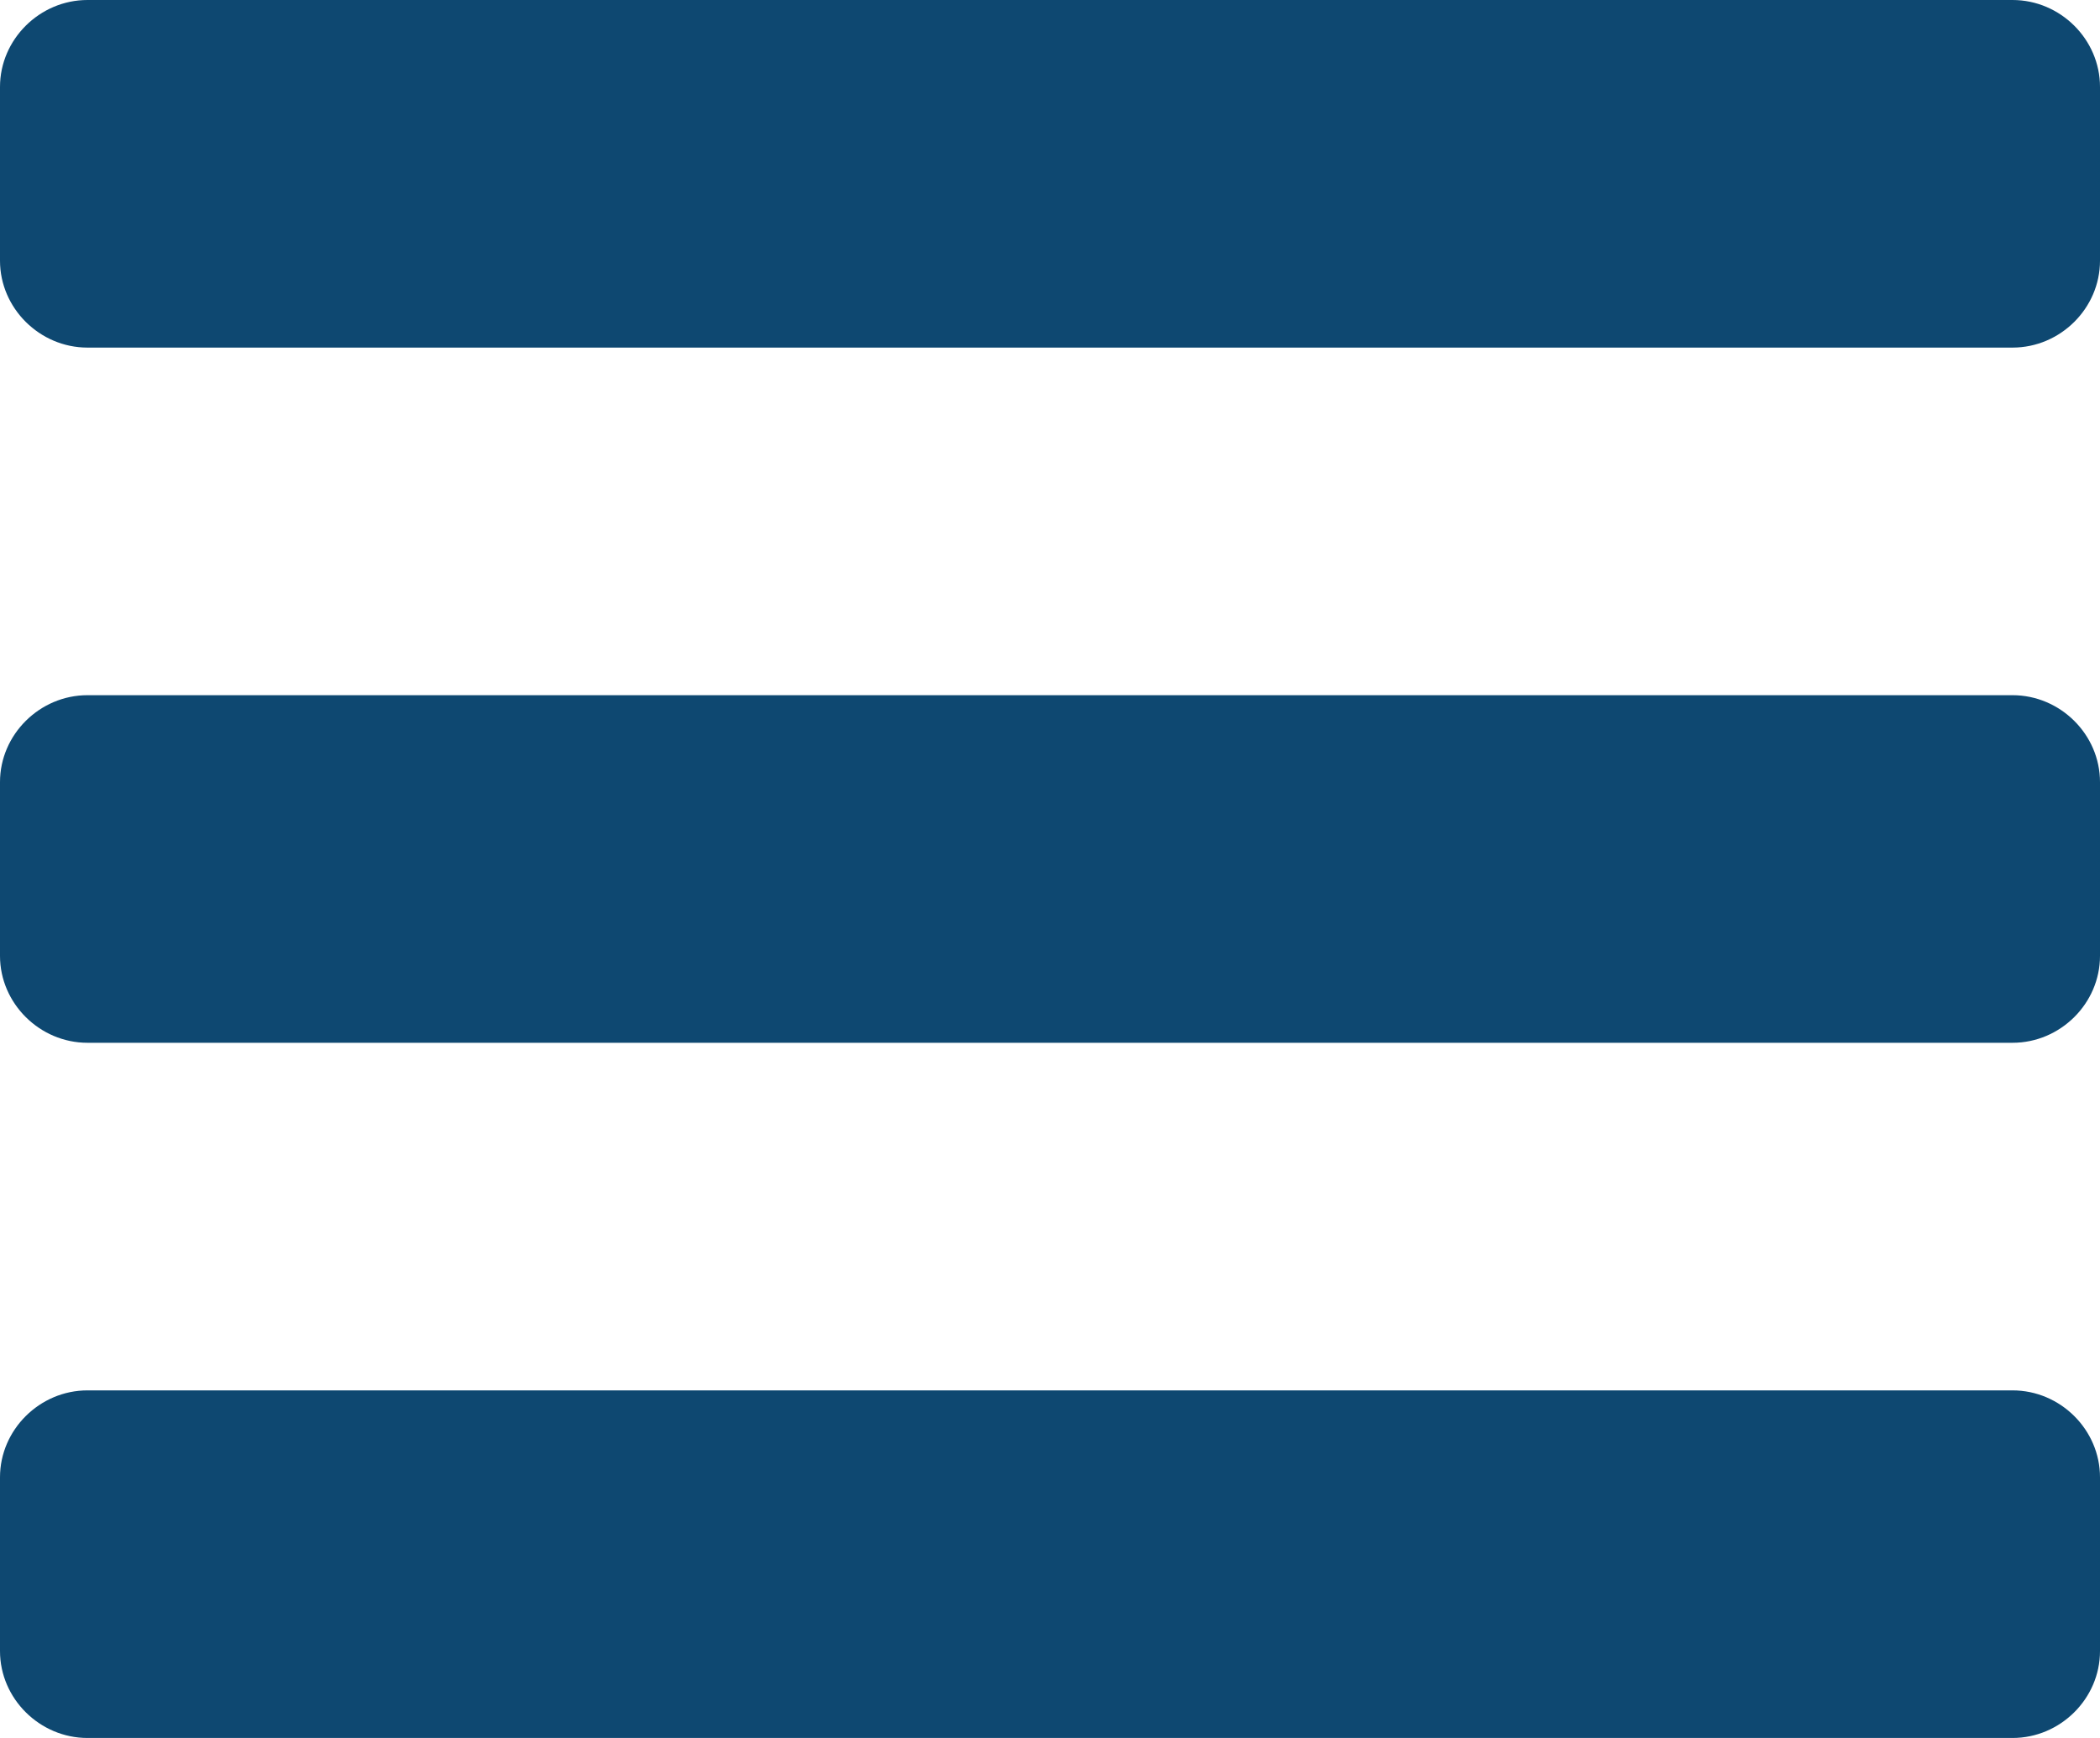 <?xml version="1.0" encoding="UTF-8"?> <svg xmlns="http://www.w3.org/2000/svg" width="29" height="24" viewBox="0 0 29 24" fill="none"> <path d="M29 20.4C29 19.744 28.453 19.2 27.792 19.2H1.208C0.548 19.2 0 19.744 0 20.4V22.8C0 23.456 0.548 24 1.208 24H27.792C28.453 24 29 23.456 29 22.8V20.4ZM29 10.8C29 10.144 28.453 9.6 27.792 9.6H1.208C0.548 9.6 0 10.144 0 10.8V13.2C0 13.856 0.548 14.4 1.208 14.4H27.792C28.453 14.4 29 13.856 29 13.2V10.8ZM29 1.2C29 0.544 28.453 0 27.792 0H1.208C0.548 0 0 0.544 0 1.2V3.6C0 4.256 0.548 4.8 1.208 4.8H27.792C28.453 4.8 29 4.256 29 3.6V1.2Z" fill="#0E4871"></path> </svg> 